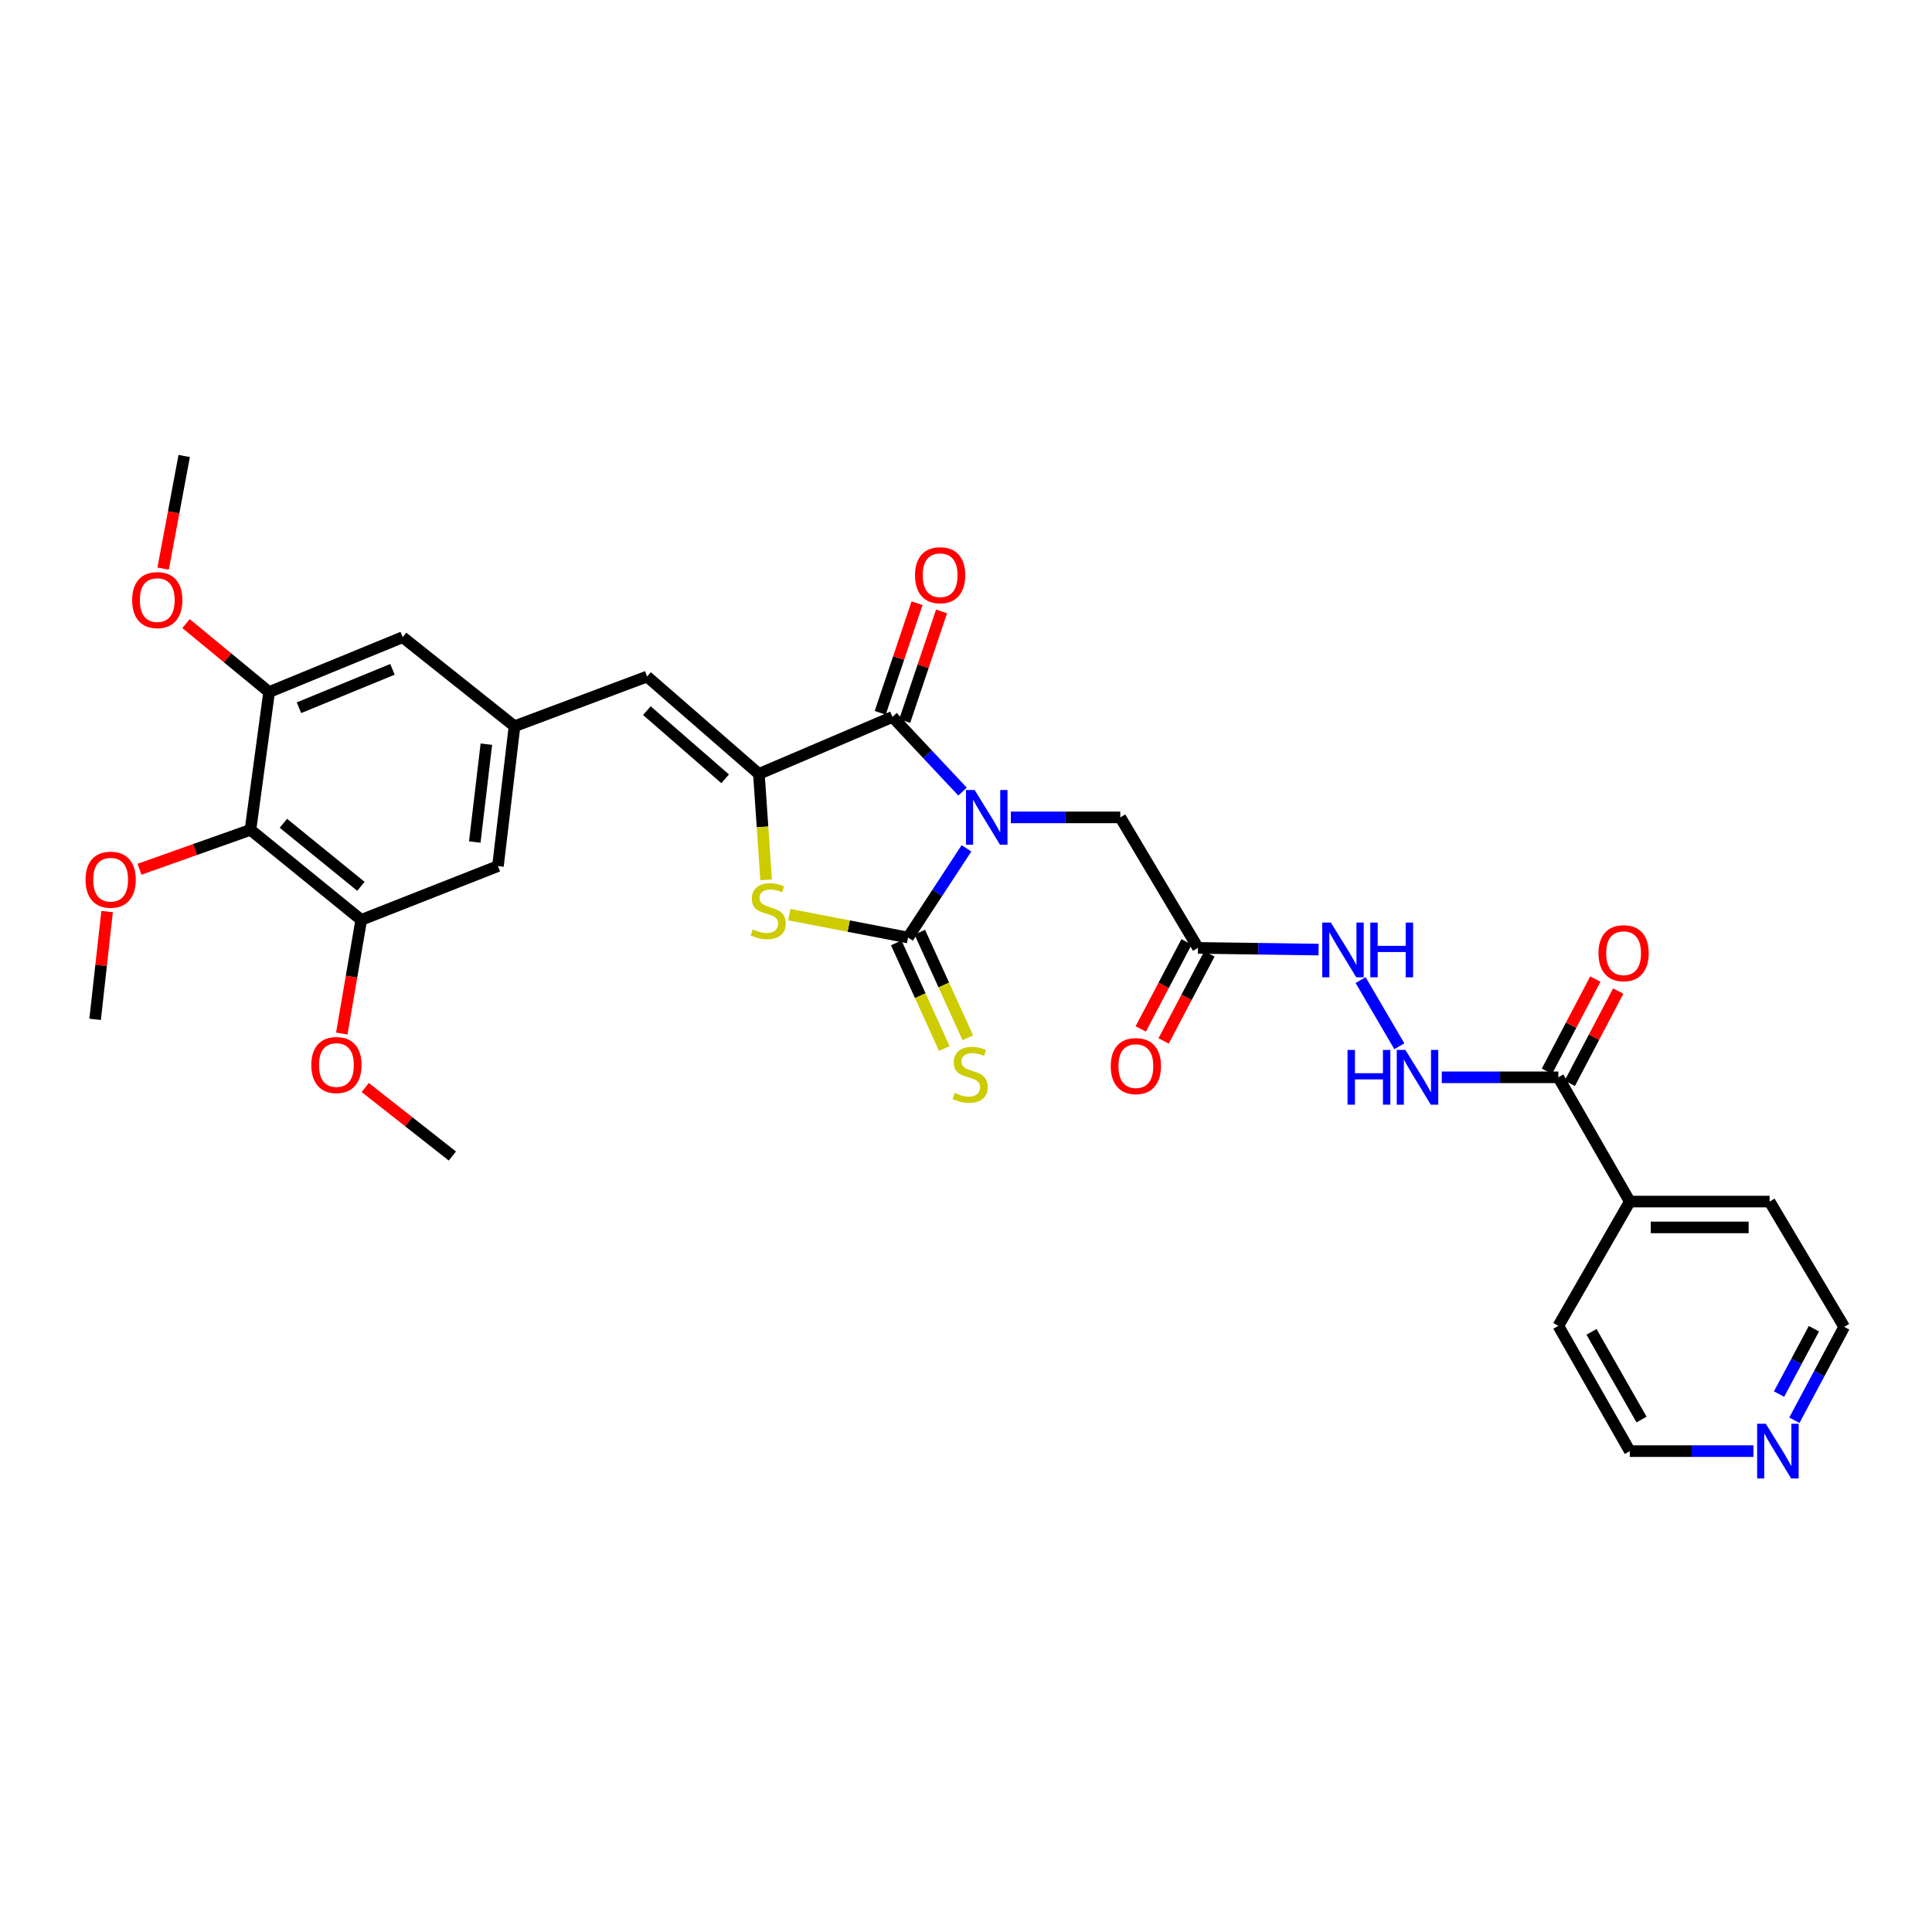 <?xml version='1.0' encoding='iso-8859-1'?>
<svg version='1.1' baseProfile='full'
              xmlns='http://www.w3.org/2000/svg'
                      xmlns:rdkit='http://www.rdkit.org/xml'
                      xmlns:xlink='http://www.w3.org/1999/xlink'
                  xml:space='preserve'
width='1000px' height='1000px' viewBox='0 0 1000 1000'>
<!-- END OF HEADER -->
<rect style='opacity:1.0;fill:#FFFFFF;stroke:none' width='1000' height='1000' x='0' y='0'> </rect>
<path class='bond-0' d='M 500.241,439.097 L 485.117,462.18' style='fill:none;fill-rule:evenodd;stroke:#0000FF;stroke-width:6px;stroke-linecap:butt;stroke-linejoin:miter;stroke-opacity:1' />
<path class='bond-0' d='M 485.117,462.18 L 469.994,485.262' style='fill:none;fill-rule:evenodd;stroke:#000000;stroke-width:6px;stroke-linecap:butt;stroke-linejoin:miter;stroke-opacity:1' />
<path class='bond-1' d='M 498.213,409.732 L 480.079,390.405' style='fill:none;fill-rule:evenodd;stroke:#0000FF;stroke-width:6px;stroke-linecap:butt;stroke-linejoin:miter;stroke-opacity:1' />
<path class='bond-1' d='M 480.079,390.405 L 461.945,371.077' style='fill:none;fill-rule:evenodd;stroke:#000000;stroke-width:6px;stroke-linecap:butt;stroke-linejoin:miter;stroke-opacity:1' />
<path class='bond-6' d='M 523.204,423.079 L 551.532,423.079' style='fill:none;fill-rule:evenodd;stroke:#0000FF;stroke-width:6px;stroke-linecap:butt;stroke-linejoin:miter;stroke-opacity:1' />
<path class='bond-6' d='M 551.532,423.079 L 579.861,423.079' style='fill:none;fill-rule:evenodd;stroke:#000000;stroke-width:6px;stroke-linecap:butt;stroke-linejoin:miter;stroke-opacity:1' />
<path class='bond-3' d='M 469.994,485.262 L 439.272,479.34' style='fill:none;fill-rule:evenodd;stroke:#000000;stroke-width:6px;stroke-linecap:butt;stroke-linejoin:miter;stroke-opacity:1' />
<path class='bond-3' d='M 439.272,479.34 L 408.551,473.418' style='fill:none;fill-rule:evenodd;stroke:#CCCC00;stroke-width:6px;stroke-linecap:butt;stroke-linejoin:miter;stroke-opacity:1' />
<path class='bond-13' d='M 463.905,488.031 L 476.336,515.369' style='fill:none;fill-rule:evenodd;stroke:#000000;stroke-width:6px;stroke-linecap:butt;stroke-linejoin:miter;stroke-opacity:1' />
<path class='bond-13' d='M 476.336,515.369 L 488.766,542.706' style='fill:none;fill-rule:evenodd;stroke:#CCCC00;stroke-width:6px;stroke-linecap:butt;stroke-linejoin:miter;stroke-opacity:1' />
<path class='bond-13' d='M 476.082,482.494 L 488.513,509.831' style='fill:none;fill-rule:evenodd;stroke:#000000;stroke-width:6px;stroke-linecap:butt;stroke-linejoin:miter;stroke-opacity:1' />
<path class='bond-13' d='M 488.513,509.831 L 500.944,537.169' style='fill:none;fill-rule:evenodd;stroke:#CCCC00;stroke-width:6px;stroke-linecap:butt;stroke-linejoin:miter;stroke-opacity:1' />
<path class='bond-2' d='M 461.945,371.077 L 392.805,400.575' style='fill:none;fill-rule:evenodd;stroke:#000000;stroke-width:6px;stroke-linecap:butt;stroke-linejoin:miter;stroke-opacity:1' />
<path class='bond-15' d='M 468.285,373.207 L 477.814,344.841' style='fill:none;fill-rule:evenodd;stroke:#000000;stroke-width:6px;stroke-linecap:butt;stroke-linejoin:miter;stroke-opacity:1' />
<path class='bond-15' d='M 477.814,344.841 L 487.343,316.475' style='fill:none;fill-rule:evenodd;stroke:#FF0000;stroke-width:6px;stroke-linecap:butt;stroke-linejoin:miter;stroke-opacity:1' />
<path class='bond-15' d='M 455.604,368.947 L 465.133,340.581' style='fill:none;fill-rule:evenodd;stroke:#000000;stroke-width:6px;stroke-linecap:butt;stroke-linejoin:miter;stroke-opacity:1' />
<path class='bond-15' d='M 465.133,340.581 L 474.662,312.215' style='fill:none;fill-rule:evenodd;stroke:#FF0000;stroke-width:6px;stroke-linecap:butt;stroke-linejoin:miter;stroke-opacity:1' />
<path class='bond-4' d='M 392.805,400.575 L 334.917,350.186' style='fill:none;fill-rule:evenodd;stroke:#000000;stroke-width:6px;stroke-linecap:butt;stroke-linejoin:miter;stroke-opacity:1' />
<path class='bond-4' d='M 375.338,403.107 L 334.817,367.834' style='fill:none;fill-rule:evenodd;stroke:#000000;stroke-width:6px;stroke-linecap:butt;stroke-linejoin:miter;stroke-opacity:1' />
<path class='bond-32' d='M 392.805,400.575 L 394.675,427.997' style='fill:none;fill-rule:evenodd;stroke:#000000;stroke-width:6px;stroke-linecap:butt;stroke-linejoin:miter;stroke-opacity:1' />
<path class='bond-32' d='M 394.675,427.997 L 396.545,455.42' style='fill:none;fill-rule:evenodd;stroke:#CCCC00;stroke-width:6px;stroke-linecap:butt;stroke-linejoin:miter;stroke-opacity:1' />
<path class='bond-11' d='M 334.917,350.186 L 266.312,375.9' style='fill:none;fill-rule:evenodd;stroke:#000000;stroke-width:6px;stroke-linecap:butt;stroke-linejoin:miter;stroke-opacity:1' />
<path class='bond-5' d='M 129.645,429.515 L 186.975,476.136' style='fill:none;fill-rule:evenodd;stroke:#000000;stroke-width:6px;stroke-linecap:butt;stroke-linejoin:miter;stroke-opacity:1' />
<path class='bond-5' d='M 146.685,426.129 L 186.816,458.764' style='fill:none;fill-rule:evenodd;stroke:#000000;stroke-width:6px;stroke-linecap:butt;stroke-linejoin:miter;stroke-opacity:1' />
<path class='bond-22' d='M 129.645,429.515 L 100.919,439.728' style='fill:none;fill-rule:evenodd;stroke:#000000;stroke-width:6px;stroke-linecap:butt;stroke-linejoin:miter;stroke-opacity:1' />
<path class='bond-22' d='M 100.919,439.728 L 72.192,449.94' style='fill:none;fill-rule:evenodd;stroke:#FF0000;stroke-width:6px;stroke-linecap:butt;stroke-linejoin:miter;stroke-opacity:1' />
<path class='bond-33' d='M 129.645,429.515 L 139.292,358.205' style='fill:none;fill-rule:evenodd;stroke:#000000;stroke-width:6px;stroke-linecap:butt;stroke-linejoin:miter;stroke-opacity:1' />
<path class='bond-7' d='M 579.861,423.079 L 620.076,490.621' style='fill:none;fill-rule:evenodd;stroke:#000000;stroke-width:6px;stroke-linecap:butt;stroke-linejoin:miter;stroke-opacity:1' />
<path class='bond-14' d='M 620.076,490.621 L 651.288,491.063' style='fill:none;fill-rule:evenodd;stroke:#000000;stroke-width:6px;stroke-linecap:butt;stroke-linejoin:miter;stroke-opacity:1' />
<path class='bond-14' d='M 651.288,491.063 L 682.5,491.505' style='fill:none;fill-rule:evenodd;stroke:#0000FF;stroke-width:6px;stroke-linecap:butt;stroke-linejoin:miter;stroke-opacity:1' />
<path class='bond-18' d='M 614.156,487.506 L 602.302,510.036' style='fill:none;fill-rule:evenodd;stroke:#000000;stroke-width:6px;stroke-linecap:butt;stroke-linejoin:miter;stroke-opacity:1' />
<path class='bond-18' d='M 602.302,510.036 L 590.448,532.566' style='fill:none;fill-rule:evenodd;stroke:#FF0000;stroke-width:6px;stroke-linecap:butt;stroke-linejoin:miter;stroke-opacity:1' />
<path class='bond-18' d='M 625.995,493.735 L 614.141,516.265' style='fill:none;fill-rule:evenodd;stroke:#000000;stroke-width:6px;stroke-linecap:butt;stroke-linejoin:miter;stroke-opacity:1' />
<path class='bond-18' d='M 614.141,516.265 L 602.287,538.795' style='fill:none;fill-rule:evenodd;stroke:#FF0000;stroke-width:6px;stroke-linecap:butt;stroke-linejoin:miter;stroke-opacity:1' />
<path class='bond-8' d='M 186.975,476.136 L 257.743,448.273' style='fill:none;fill-rule:evenodd;stroke:#000000;stroke-width:6px;stroke-linecap:butt;stroke-linejoin:miter;stroke-opacity:1' />
<path class='bond-23' d='M 186.975,476.136 L 181.942,505.545' style='fill:none;fill-rule:evenodd;stroke:#000000;stroke-width:6px;stroke-linecap:butt;stroke-linejoin:miter;stroke-opacity:1' />
<path class='bond-23' d='M 181.942,505.545 L 176.909,534.954' style='fill:none;fill-rule:evenodd;stroke:#FF0000;stroke-width:6px;stroke-linecap:butt;stroke-linejoin:miter;stroke-opacity:1' />
<path class='bond-9' d='M 139.292,358.205 L 208.432,329.815' style='fill:none;fill-rule:evenodd;stroke:#000000;stroke-width:6px;stroke-linecap:butt;stroke-linejoin:miter;stroke-opacity:1' />
<path class='bond-9' d='M 154.744,366.321 L 203.142,346.448' style='fill:none;fill-rule:evenodd;stroke:#000000;stroke-width:6px;stroke-linecap:butt;stroke-linejoin:miter;stroke-opacity:1' />
<path class='bond-24' d='M 139.292,358.205 L 117.785,340.489' style='fill:none;fill-rule:evenodd;stroke:#000000;stroke-width:6px;stroke-linecap:butt;stroke-linejoin:miter;stroke-opacity:1' />
<path class='bond-24' d='M 117.785,340.489 L 96.279,322.774' style='fill:none;fill-rule:evenodd;stroke:#FF0000;stroke-width:6px;stroke-linecap:butt;stroke-linejoin:miter;stroke-opacity:1' />
<path class='bond-10' d='M 806.597,557.613 L 776.431,557.613' style='fill:none;fill-rule:evenodd;stroke:#000000;stroke-width:6px;stroke-linecap:butt;stroke-linejoin:miter;stroke-opacity:1' />
<path class='bond-10' d='M 776.431,557.613 L 746.266,557.613' style='fill:none;fill-rule:evenodd;stroke:#0000FF;stroke-width:6px;stroke-linecap:butt;stroke-linejoin:miter;stroke-opacity:1' />
<path class='bond-19' d='M 812.518,560.723 L 825.055,536.853' style='fill:none;fill-rule:evenodd;stroke:#000000;stroke-width:6px;stroke-linecap:butt;stroke-linejoin:miter;stroke-opacity:1' />
<path class='bond-19' d='M 825.055,536.853 L 837.591,512.983' style='fill:none;fill-rule:evenodd;stroke:#FF0000;stroke-width:6px;stroke-linecap:butt;stroke-linejoin:miter;stroke-opacity:1' />
<path class='bond-19' d='M 800.675,554.503 L 813.211,530.633' style='fill:none;fill-rule:evenodd;stroke:#000000;stroke-width:6px;stroke-linecap:butt;stroke-linejoin:miter;stroke-opacity:1' />
<path class='bond-19' d='M 813.211,530.633 L 825.748,506.763' style='fill:none;fill-rule:evenodd;stroke:#FF0000;stroke-width:6px;stroke-linecap:butt;stroke-linejoin:miter;stroke-opacity:1' />
<path class='bond-21' d='M 806.597,557.613 L 843.586,621.93' style='fill:none;fill-rule:evenodd;stroke:#000000;stroke-width:6px;stroke-linecap:butt;stroke-linejoin:miter;stroke-opacity:1' />
<path class='bond-16' d='M 266.312,375.9 L 208.432,329.815' style='fill:none;fill-rule:evenodd;stroke:#000000;stroke-width:6px;stroke-linecap:butt;stroke-linejoin:miter;stroke-opacity:1' />
<path class='bond-17' d='M 266.312,375.9 L 257.743,448.273' style='fill:none;fill-rule:evenodd;stroke:#000000;stroke-width:6px;stroke-linecap:butt;stroke-linejoin:miter;stroke-opacity:1' />
<path class='bond-17' d='M 251.742,385.183 L 245.744,435.844' style='fill:none;fill-rule:evenodd;stroke:#000000;stroke-width:6px;stroke-linecap:butt;stroke-linejoin:miter;stroke-opacity:1' />
<path class='bond-12' d='M 724.298,541.543 L 704.249,507.288' style='fill:none;fill-rule:evenodd;stroke:#0000FF;stroke-width:6px;stroke-linecap:butt;stroke-linejoin:miter;stroke-opacity:1' />
<path class='bond-20' d='M 928.764,735.123 L 941.655,710.956' style='fill:none;fill-rule:evenodd;stroke:#0000FF;stroke-width:6px;stroke-linecap:butt;stroke-linejoin:miter;stroke-opacity:1' />
<path class='bond-20' d='M 941.655,710.956 L 954.545,686.789' style='fill:none;fill-rule:evenodd;stroke:#000000;stroke-width:6px;stroke-linecap:butt;stroke-linejoin:miter;stroke-opacity:1' />
<path class='bond-20' d='M 920.828,721.577 L 929.851,704.66' style='fill:none;fill-rule:evenodd;stroke:#0000FF;stroke-width:6px;stroke-linecap:butt;stroke-linejoin:miter;stroke-opacity:1' />
<path class='bond-20' d='M 929.851,704.66 L 938.875,687.743' style='fill:none;fill-rule:evenodd;stroke:#000000;stroke-width:6px;stroke-linecap:butt;stroke-linejoin:miter;stroke-opacity:1' />
<path class='bond-34' d='M 907.583,751.105 L 875.584,751.105' style='fill:none;fill-rule:evenodd;stroke:#0000FF;stroke-width:6px;stroke-linecap:butt;stroke-linejoin:miter;stroke-opacity:1' />
<path class='bond-34' d='M 875.584,751.105 L 843.586,751.105' style='fill:none;fill-rule:evenodd;stroke:#000000;stroke-width:6px;stroke-linecap:butt;stroke-linejoin:miter;stroke-opacity:1' />
<path class='bond-27' d='M 843.586,621.93 L 806.597,686.268' style='fill:none;fill-rule:evenodd;stroke:#000000;stroke-width:6px;stroke-linecap:butt;stroke-linejoin:miter;stroke-opacity:1' />
<path class='bond-28' d='M 843.586,621.93 L 915.944,621.93' style='fill:none;fill-rule:evenodd;stroke:#000000;stroke-width:6px;stroke-linecap:butt;stroke-linejoin:miter;stroke-opacity:1' />
<path class='bond-28' d='M 854.439,635.307 L 905.09,635.307' style='fill:none;fill-rule:evenodd;stroke:#000000;stroke-width:6px;stroke-linecap:butt;stroke-linejoin:miter;stroke-opacity:1' />
<path class='bond-29' d='M 55.431,471.825 L 52.335,499.717' style='fill:none;fill-rule:evenodd;stroke:#FF0000;stroke-width:6px;stroke-linecap:butt;stroke-linejoin:miter;stroke-opacity:1' />
<path class='bond-29' d='M 52.335,499.717 L 49.238,527.61' style='fill:none;fill-rule:evenodd;stroke:#000000;stroke-width:6px;stroke-linecap:butt;stroke-linejoin:miter;stroke-opacity:1' />
<path class='bond-31' d='M 189.041,562.897 L 211.594,580.626' style='fill:none;fill-rule:evenodd;stroke:#FF0000;stroke-width:6px;stroke-linecap:butt;stroke-linejoin:miter;stroke-opacity:1' />
<path class='bond-31' d='M 211.594,580.626 L 234.146,598.355' style='fill:none;fill-rule:evenodd;stroke:#000000;stroke-width:6px;stroke-linecap:butt;stroke-linejoin:miter;stroke-opacity:1' />
<path class='bond-30' d='M 84.437,294.306 L 89.888,265.165' style='fill:none;fill-rule:evenodd;stroke:#FF0000;stroke-width:6px;stroke-linecap:butt;stroke-linejoin:miter;stroke-opacity:1' />
<path class='bond-30' d='M 89.888,265.165 L 95.339,236.023' style='fill:none;fill-rule:evenodd;stroke:#000000;stroke-width:6px;stroke-linecap:butt;stroke-linejoin:miter;stroke-opacity:1' />
<path class='bond-25' d='M 843.586,751.105 L 806.597,686.268' style='fill:none;fill-rule:evenodd;stroke:#000000;stroke-width:6px;stroke-linecap:butt;stroke-linejoin:miter;stroke-opacity:1' />
<path class='bond-25' d='M 849.657,734.751 L 823.765,689.365' style='fill:none;fill-rule:evenodd;stroke:#000000;stroke-width:6px;stroke-linecap:butt;stroke-linejoin:miter;stroke-opacity:1' />
<path class='bond-26' d='M 954.545,686.789 L 915.944,621.93' style='fill:none;fill-rule:evenodd;stroke:#000000;stroke-width:6px;stroke-linecap:butt;stroke-linejoin:miter;stroke-opacity:1' />
<path  class='atom-0' d='M 504.476 408.919
L 513.756 423.919
Q 514.676 425.399, 516.156 428.079
Q 517.636 430.759, 517.716 430.919
L 517.716 408.919
L 521.476 408.919
L 521.476 437.239
L 517.596 437.239
L 507.636 420.839
Q 506.476 418.919, 505.236 416.719
Q 504.036 414.519, 503.676 413.839
L 503.676 437.239
L 499.996 437.239
L 499.996 408.919
L 504.476 408.919
' fill='#0000FF'/>
<path  class='atom-4' d='M 389.628 481.033
Q 389.948 481.153, 391.268 481.713
Q 392.588 482.273, 394.028 482.633
Q 395.508 482.953, 396.948 482.953
Q 399.628 482.953, 401.188 481.673
Q 402.748 480.353, 402.748 478.073
Q 402.748 476.513, 401.948 475.553
Q 401.188 474.593, 399.988 474.073
Q 398.788 473.553, 396.788 472.953
Q 394.268 472.193, 392.748 471.473
Q 391.268 470.753, 390.188 469.233
Q 389.148 467.713, 389.148 465.153
Q 389.148 461.593, 391.548 459.393
Q 393.988 457.193, 398.788 457.193
Q 402.068 457.193, 405.788 458.753
L 404.868 461.833
Q 401.468 460.433, 398.908 460.433
Q 396.148 460.433, 394.628 461.593
Q 393.108 462.713, 393.148 464.673
Q 393.148 466.193, 393.908 467.113
Q 394.708 468.033, 395.828 468.553
Q 396.988 469.073, 398.908 469.673
Q 401.468 470.473, 402.988 471.273
Q 404.508 472.073, 405.588 473.713
Q 406.708 475.313, 406.708 478.073
Q 406.708 481.993, 404.068 484.113
Q 401.468 486.193, 397.108 486.193
Q 394.588 486.193, 392.668 485.633
Q 390.788 485.113, 388.548 484.193
L 389.628 481.033
' fill='#CCCC00'/>
<path  class='atom-13' d='M 697.483 543.453
L 701.323 543.453
L 701.323 555.493
L 715.803 555.493
L 715.803 543.453
L 719.643 543.453
L 719.643 571.773
L 715.803 571.773
L 715.803 558.693
L 701.323 558.693
L 701.323 571.773
L 697.483 571.773
L 697.483 543.453
' fill='#0000FF'/>
<path  class='atom-13' d='M 727.443 543.453
L 736.723 558.453
Q 737.643 559.933, 739.123 562.613
Q 740.603 565.293, 740.683 565.453
L 740.683 543.453
L 744.443 543.453
L 744.443 571.773
L 740.563 571.773
L 730.603 555.373
Q 729.443 553.453, 728.203 551.253
Q 727.003 549.053, 726.643 548.373
L 726.643 571.773
L 722.963 571.773
L 722.963 543.453
L 727.443 543.453
' fill='#0000FF'/>
<path  class='atom-14' d='M 494.159 565.72
Q 494.479 565.84, 495.799 566.4
Q 497.119 566.96, 498.559 567.32
Q 500.039 567.64, 501.479 567.64
Q 504.159 567.64, 505.719 566.36
Q 507.279 565.04, 507.279 562.76
Q 507.279 561.2, 506.479 560.24
Q 505.719 559.28, 504.519 558.76
Q 503.319 558.24, 501.319 557.64
Q 498.799 556.88, 497.279 556.16
Q 495.799 555.44, 494.719 553.92
Q 493.679 552.4, 493.679 549.84
Q 493.679 546.28, 496.079 544.08
Q 498.519 541.88, 503.319 541.88
Q 506.599 541.88, 510.319 543.44
L 509.399 546.52
Q 505.999 545.12, 503.439 545.12
Q 500.679 545.12, 499.159 546.28
Q 497.639 547.4, 497.679 549.36
Q 497.679 550.88, 498.439 551.8
Q 499.239 552.72, 500.359 553.24
Q 501.519 553.76, 503.439 554.36
Q 505.999 555.16, 507.519 555.96
Q 509.039 556.76, 510.119 558.4
Q 511.239 560, 511.239 562.76
Q 511.239 566.68, 508.599 568.8
Q 505.999 570.88, 501.639 570.88
Q 499.119 570.88, 497.199 570.32
Q 495.319 569.8, 493.079 568.88
L 494.159 565.72
' fill='#CCCC00'/>
<path  class='atom-15' d='M 688.856 477.524
L 698.136 492.524
Q 699.056 494.004, 700.536 496.684
Q 702.016 499.364, 702.096 499.524
L 702.096 477.524
L 705.856 477.524
L 705.856 505.844
L 701.976 505.844
L 692.016 489.444
Q 690.856 487.524, 689.616 485.324
Q 688.416 483.124, 688.056 482.444
L 688.056 505.844
L 684.376 505.844
L 684.376 477.524
L 688.856 477.524
' fill='#0000FF'/>
<path  class='atom-15' d='M 709.256 477.524
L 713.096 477.524
L 713.096 489.564
L 727.576 489.564
L 727.576 477.524
L 731.416 477.524
L 731.416 505.844
L 727.576 505.844
L 727.576 492.764
L 713.096 492.764
L 713.096 505.844
L 709.256 505.844
L 709.256 477.524
' fill='#0000FF'/>
<path  class='atom-16' d='M 473.612 297.729
Q 473.612 290.929, 476.972 287.129
Q 480.332 283.329, 486.612 283.329
Q 492.892 283.329, 496.252 287.129
Q 499.612 290.929, 499.612 297.729
Q 499.612 304.609, 496.212 308.529
Q 492.812 312.409, 486.612 312.409
Q 480.372 312.409, 476.972 308.529
Q 473.612 304.649, 473.612 297.729
M 486.612 309.209
Q 490.932 309.209, 493.252 306.329
Q 495.612 303.409, 495.612 297.729
Q 495.612 292.169, 493.252 289.369
Q 490.932 286.529, 486.612 286.529
Q 482.292 286.529, 479.932 289.329
Q 477.612 292.129, 477.612 297.729
Q 477.612 303.449, 479.932 306.329
Q 482.292 309.209, 486.612 309.209
' fill='#FF0000'/>
<path  class='atom-19' d='M 574.925 551.807
Q 574.925 545.007, 578.285 541.207
Q 581.645 537.407, 587.925 537.407
Q 594.205 537.407, 597.565 541.207
Q 600.925 545.007, 600.925 551.807
Q 600.925 558.687, 597.525 562.607
Q 594.125 566.487, 587.925 566.487
Q 581.685 566.487, 578.285 562.607
Q 574.925 558.727, 574.925 551.807
M 587.925 563.287
Q 592.245 563.287, 594.565 560.407
Q 596.925 557.487, 596.925 551.807
Q 596.925 546.247, 594.565 543.447
Q 592.245 540.607, 587.925 540.607
Q 583.605 540.607, 581.245 543.407
Q 578.925 546.207, 578.925 551.807
Q 578.925 557.527, 581.245 560.407
Q 583.605 563.287, 587.925 563.287
' fill='#FF0000'/>
<path  class='atom-20' d='M 827.375 493.376
Q 827.375 486.576, 830.735 482.776
Q 834.095 478.976, 840.375 478.976
Q 846.655 478.976, 850.015 482.776
Q 853.375 486.576, 853.375 493.376
Q 853.375 500.256, 849.975 504.176
Q 846.575 508.056, 840.375 508.056
Q 834.135 508.056, 830.735 504.176
Q 827.375 500.296, 827.375 493.376
M 840.375 504.856
Q 844.695 504.856, 847.015 501.976
Q 849.375 499.056, 849.375 493.376
Q 849.375 487.816, 847.015 485.016
Q 844.695 482.176, 840.375 482.176
Q 836.055 482.176, 833.695 484.976
Q 831.375 487.776, 831.375 493.376
Q 831.375 499.096, 833.695 501.976
Q 836.055 504.856, 840.375 504.856
' fill='#FF0000'/>
<path  class='atom-21' d='M 913.979 736.945
L 923.259 751.945
Q 924.179 753.425, 925.659 756.105
Q 927.139 758.785, 927.219 758.945
L 927.219 736.945
L 930.979 736.945
L 930.979 765.265
L 927.099 765.265
L 917.139 748.865
Q 915.979 746.945, 914.739 744.745
Q 913.539 742.545, 913.179 741.865
L 913.179 765.265
L 909.499 765.265
L 909.499 736.945
L 913.979 736.945
' fill='#0000FF'/>
<path  class='atom-23' d='M 44.272 455.325
Q 44.272 448.525, 47.632 444.725
Q 50.992 440.925, 57.272 440.925
Q 63.552 440.925, 66.912 444.725
Q 70.272 448.525, 70.272 455.325
Q 70.272 462.205, 66.872 466.125
Q 63.472 470.005, 57.272 470.005
Q 51.032 470.005, 47.632 466.125
Q 44.272 462.245, 44.272 455.325
M 57.272 466.805
Q 61.592 466.805, 63.912 463.925
Q 66.272 461.005, 66.272 455.325
Q 66.272 449.765, 63.912 446.965
Q 61.592 444.125, 57.272 444.125
Q 52.952 444.125, 50.592 446.925
Q 48.272 449.725, 48.272 455.325
Q 48.272 461.045, 50.592 463.925
Q 52.952 466.805, 57.272 466.805
' fill='#FF0000'/>
<path  class='atom-24' d='M 161.133 551.257
Q 161.133 544.457, 164.493 540.657
Q 167.853 536.857, 174.133 536.857
Q 180.413 536.857, 183.773 540.657
Q 187.133 544.457, 187.133 551.257
Q 187.133 558.137, 183.733 562.057
Q 180.333 565.937, 174.133 565.937
Q 167.893 565.937, 164.493 562.057
Q 161.133 558.177, 161.133 551.257
M 174.133 562.737
Q 178.453 562.737, 180.773 559.857
Q 183.133 556.937, 183.133 551.257
Q 183.133 545.697, 180.773 542.897
Q 178.453 540.057, 174.133 540.057
Q 169.813 540.057, 167.453 542.857
Q 165.133 545.657, 165.133 551.257
Q 165.133 556.977, 167.453 559.857
Q 169.813 562.737, 174.133 562.737
' fill='#FF0000'/>
<path  class='atom-25' d='M 68.404 310.601
Q 68.404 303.801, 71.764 300.001
Q 75.124 296.201, 81.404 296.201
Q 87.684 296.201, 91.044 300.001
Q 94.404 303.801, 94.404 310.601
Q 94.404 317.481, 91.004 321.401
Q 87.604 325.281, 81.404 325.281
Q 75.164 325.281, 71.764 321.401
Q 68.404 317.521, 68.404 310.601
M 81.404 322.081
Q 85.724 322.081, 88.044 319.201
Q 90.404 316.281, 90.404 310.601
Q 90.404 305.041, 88.044 302.241
Q 85.724 299.401, 81.404 299.401
Q 77.084 299.401, 74.724 302.201
Q 72.404 305.001, 72.404 310.601
Q 72.404 316.321, 74.724 319.201
Q 77.084 322.081, 81.404 322.081
' fill='#FF0000'/>
</svg>
